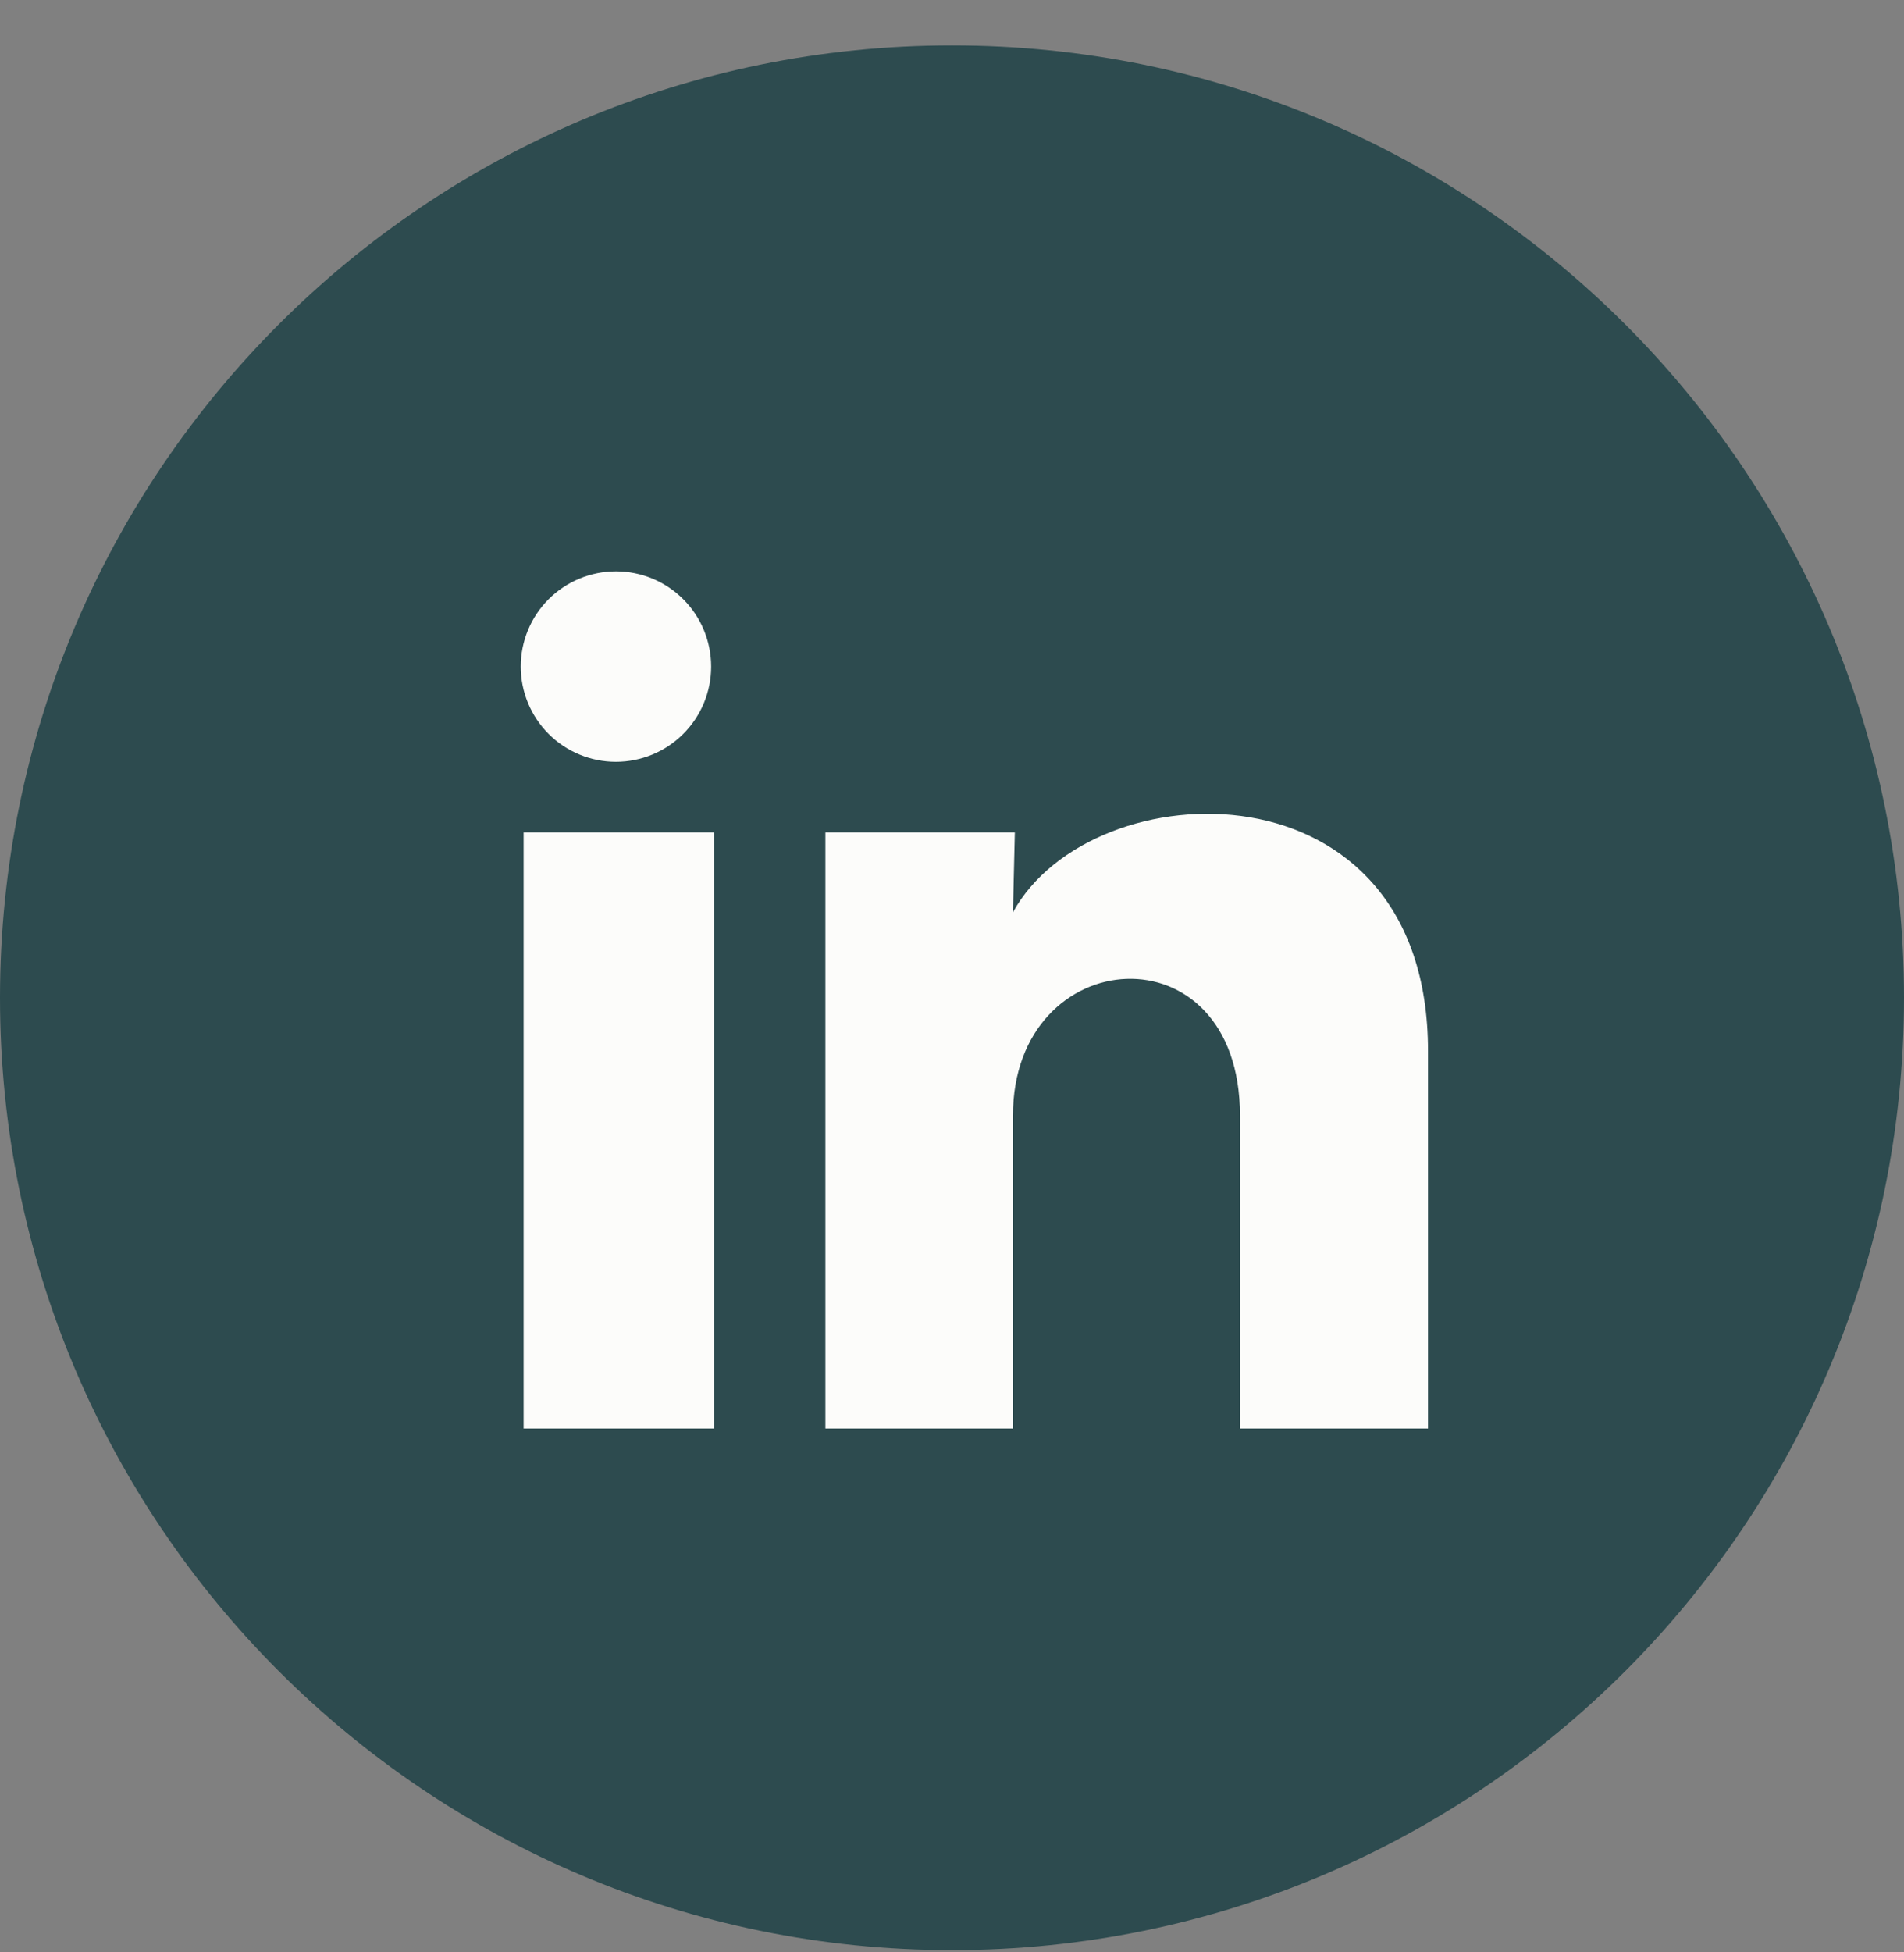 <svg width="40" height="41" viewBox="0 0 40 41" fill="none" xmlns="http://www.w3.org/2000/svg">
<rect x="0" y="0" width="40" height="41" fill="#808080" stroke="none"/>
<path fill-rule="evenodd" clip-rule="evenodd" d="M20 40.953C31.046 40.953 40 31.999 40 20.953C40 9.907 31.046 0.953 20 0.953C8.954 0.953 0 9.907 0 20.953C0 31.999 8.954 40.953 20 40.953Z" fill="#2D4B4F"/>
<path d="M14.94 13.999C14.94 14.53 14.729 15.038 14.353 15.413C13.978 15.788 13.469 15.998 12.939 15.998C12.409 15.998 11.9 15.787 11.525 15.412C11.15 15.036 10.94 14.527 10.94 13.997C10.94 13.467 11.151 12.958 11.526 12.583C11.902 12.208 12.411 11.998 12.941 11.998C13.471 11.998 13.98 12.209 14.355 12.585C14.73 12.96 14.94 13.469 14.94 13.999ZM15 17.479H11V29.999H15V17.479ZM21.32 17.479H17.34V29.999H21.28V23.429C21.28 19.769 26.05 19.429 26.05 23.429V29.999H30V22.069C30 15.899 22.94 16.129 21.28 19.159L21.32 17.479Z" fill="#FCFCFA"/>
</svg>
